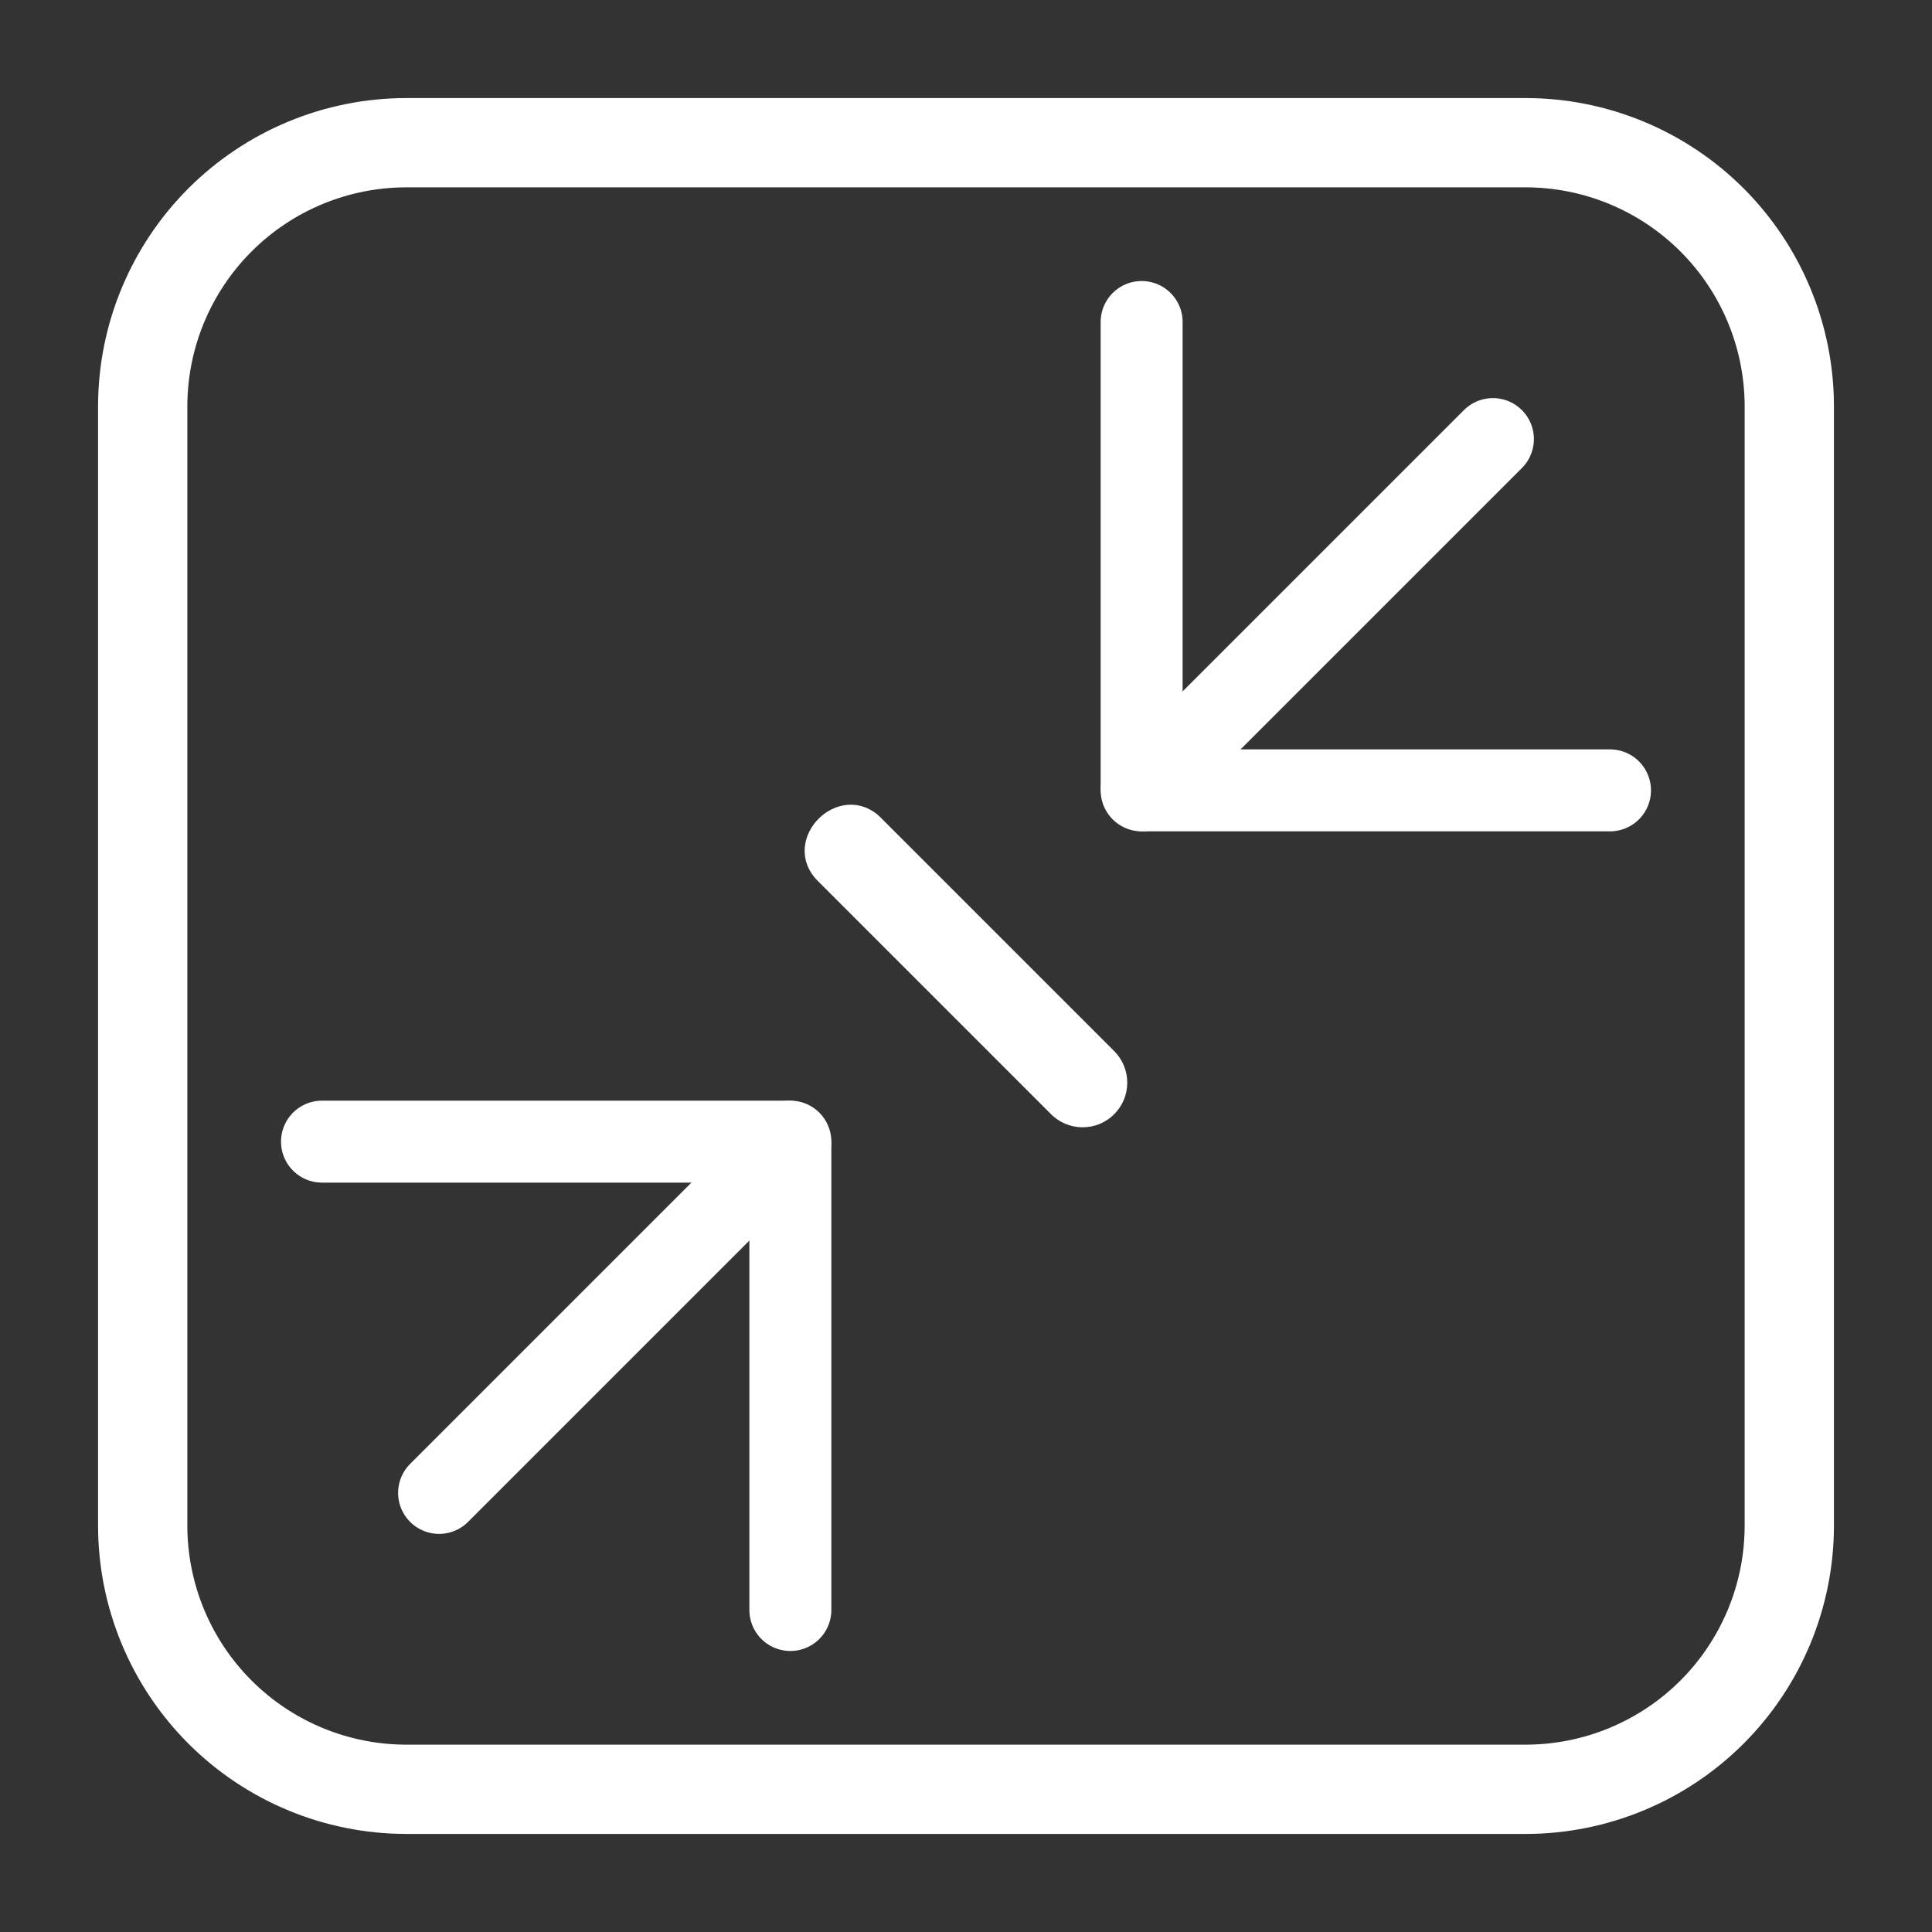 <svg width="66" height="66" viewBox="0 0 66 66" fill="none" xmlns="http://www.w3.org/2000/svg">
<rect x="0" y="0" width="66" height="66" fill="#333333" stroke="none"/>
<g clip-path="url(#clip0_3535_8208)">
<path d="M29.96 28.087C29.667 27.785 29.318 27.668 28.979 27.693C28.646 27.718 28.337 27.879 28.108 28.108C27.878 28.337 27.716 28.645 27.691 28.979C27.666 29.317 27.784 29.667 28.087 29.961L36.038 37.913C36.039 37.913 36.039 37.913 36.039 37.913C36.161 38.038 36.307 38.137 36.468 38.206C36.63 38.274 36.803 38.309 36.978 38.31C37.153 38.311 37.327 38.277 37.489 38.211C37.65 38.144 37.798 38.046 37.921 37.922C38.045 37.798 38.143 37.651 38.21 37.489C38.276 37.327 38.31 37.154 38.309 36.979C38.309 36.803 38.273 36.63 38.205 36.469C38.137 36.308 38.037 36.162 37.913 36.04C37.912 36.04 37.912 36.039 37.912 36.039L29.96 28.087Z" fill="white" stroke="white" stroke-width="0.4"/>
<path d="M52.125 3.55H52.125L13.875 3.55L13.875 3.55C11.137 3.553 8.513 4.642 6.577 6.577C4.642 8.513 3.553 11.137 3.55 13.875V13.875L3.55 52.125L3.55 52.125C3.553 54.863 4.642 57.487 6.577 59.423C8.513 61.358 11.137 62.447 13.875 62.45H13.875H52.125H52.125C54.863 62.447 57.487 61.358 59.423 59.423C61.358 57.487 62.447 54.863 62.45 52.125V52.125V13.875V13.875C62.447 11.137 61.358 8.513 59.423 6.577C57.487 4.642 54.863 3.553 52.125 3.55ZM59.8 52.125C59.797 54.16 58.988 56.11 57.549 57.549C56.11 58.988 54.16 59.797 52.125 59.8H13.875C11.84 59.797 9.89 58.988 8.451 57.549C7.012 56.11 6.203 54.16 6.2 52.125C6.2 52.125 6.2 52.125 6.2 52.125V13.875C6.2 13.875 6.2 13.875 6.2 13.875C6.203 11.84 7.012 9.89 8.451 8.451C9.89 7.012 11.84 6.203 13.875 6.2C13.875 6.2 13.875 6.2 13.875 6.2H52.125C52.125 6.2 52.125 6.2 52.125 6.2C54.16 6.203 56.11 7.012 57.549 8.451C58.988 9.89 59.797 11.84 59.8 13.875V52.125Z" fill="white" stroke="white" stroke-width="0.4"/>
<path d="M55 27C54.602 27 44.297 27 39.098 27C39.042 27 39 26.955 39 26.9V11" stroke="white" stroke-width="2.8" stroke-linecap="round"/>
<path d="M11 39C11.398 39 21.703 39 26.902 39C26.958 39 27 39.045 27 39.1V55" stroke="white" stroke-width="2.8" stroke-linecap="round"/>
<path d="M27 39L15 51" stroke="white" stroke-width="2.8" stroke-linecap="round"/>
<path d="M39 27L51 15" stroke="white" stroke-width="2.8" stroke-linecap="round"/>
</g>
<defs>
<clipPath id="clip0_3535_8208">
<rect width="66" height="66" fill="white"/>
</clipPath>
</defs>
</svg>
